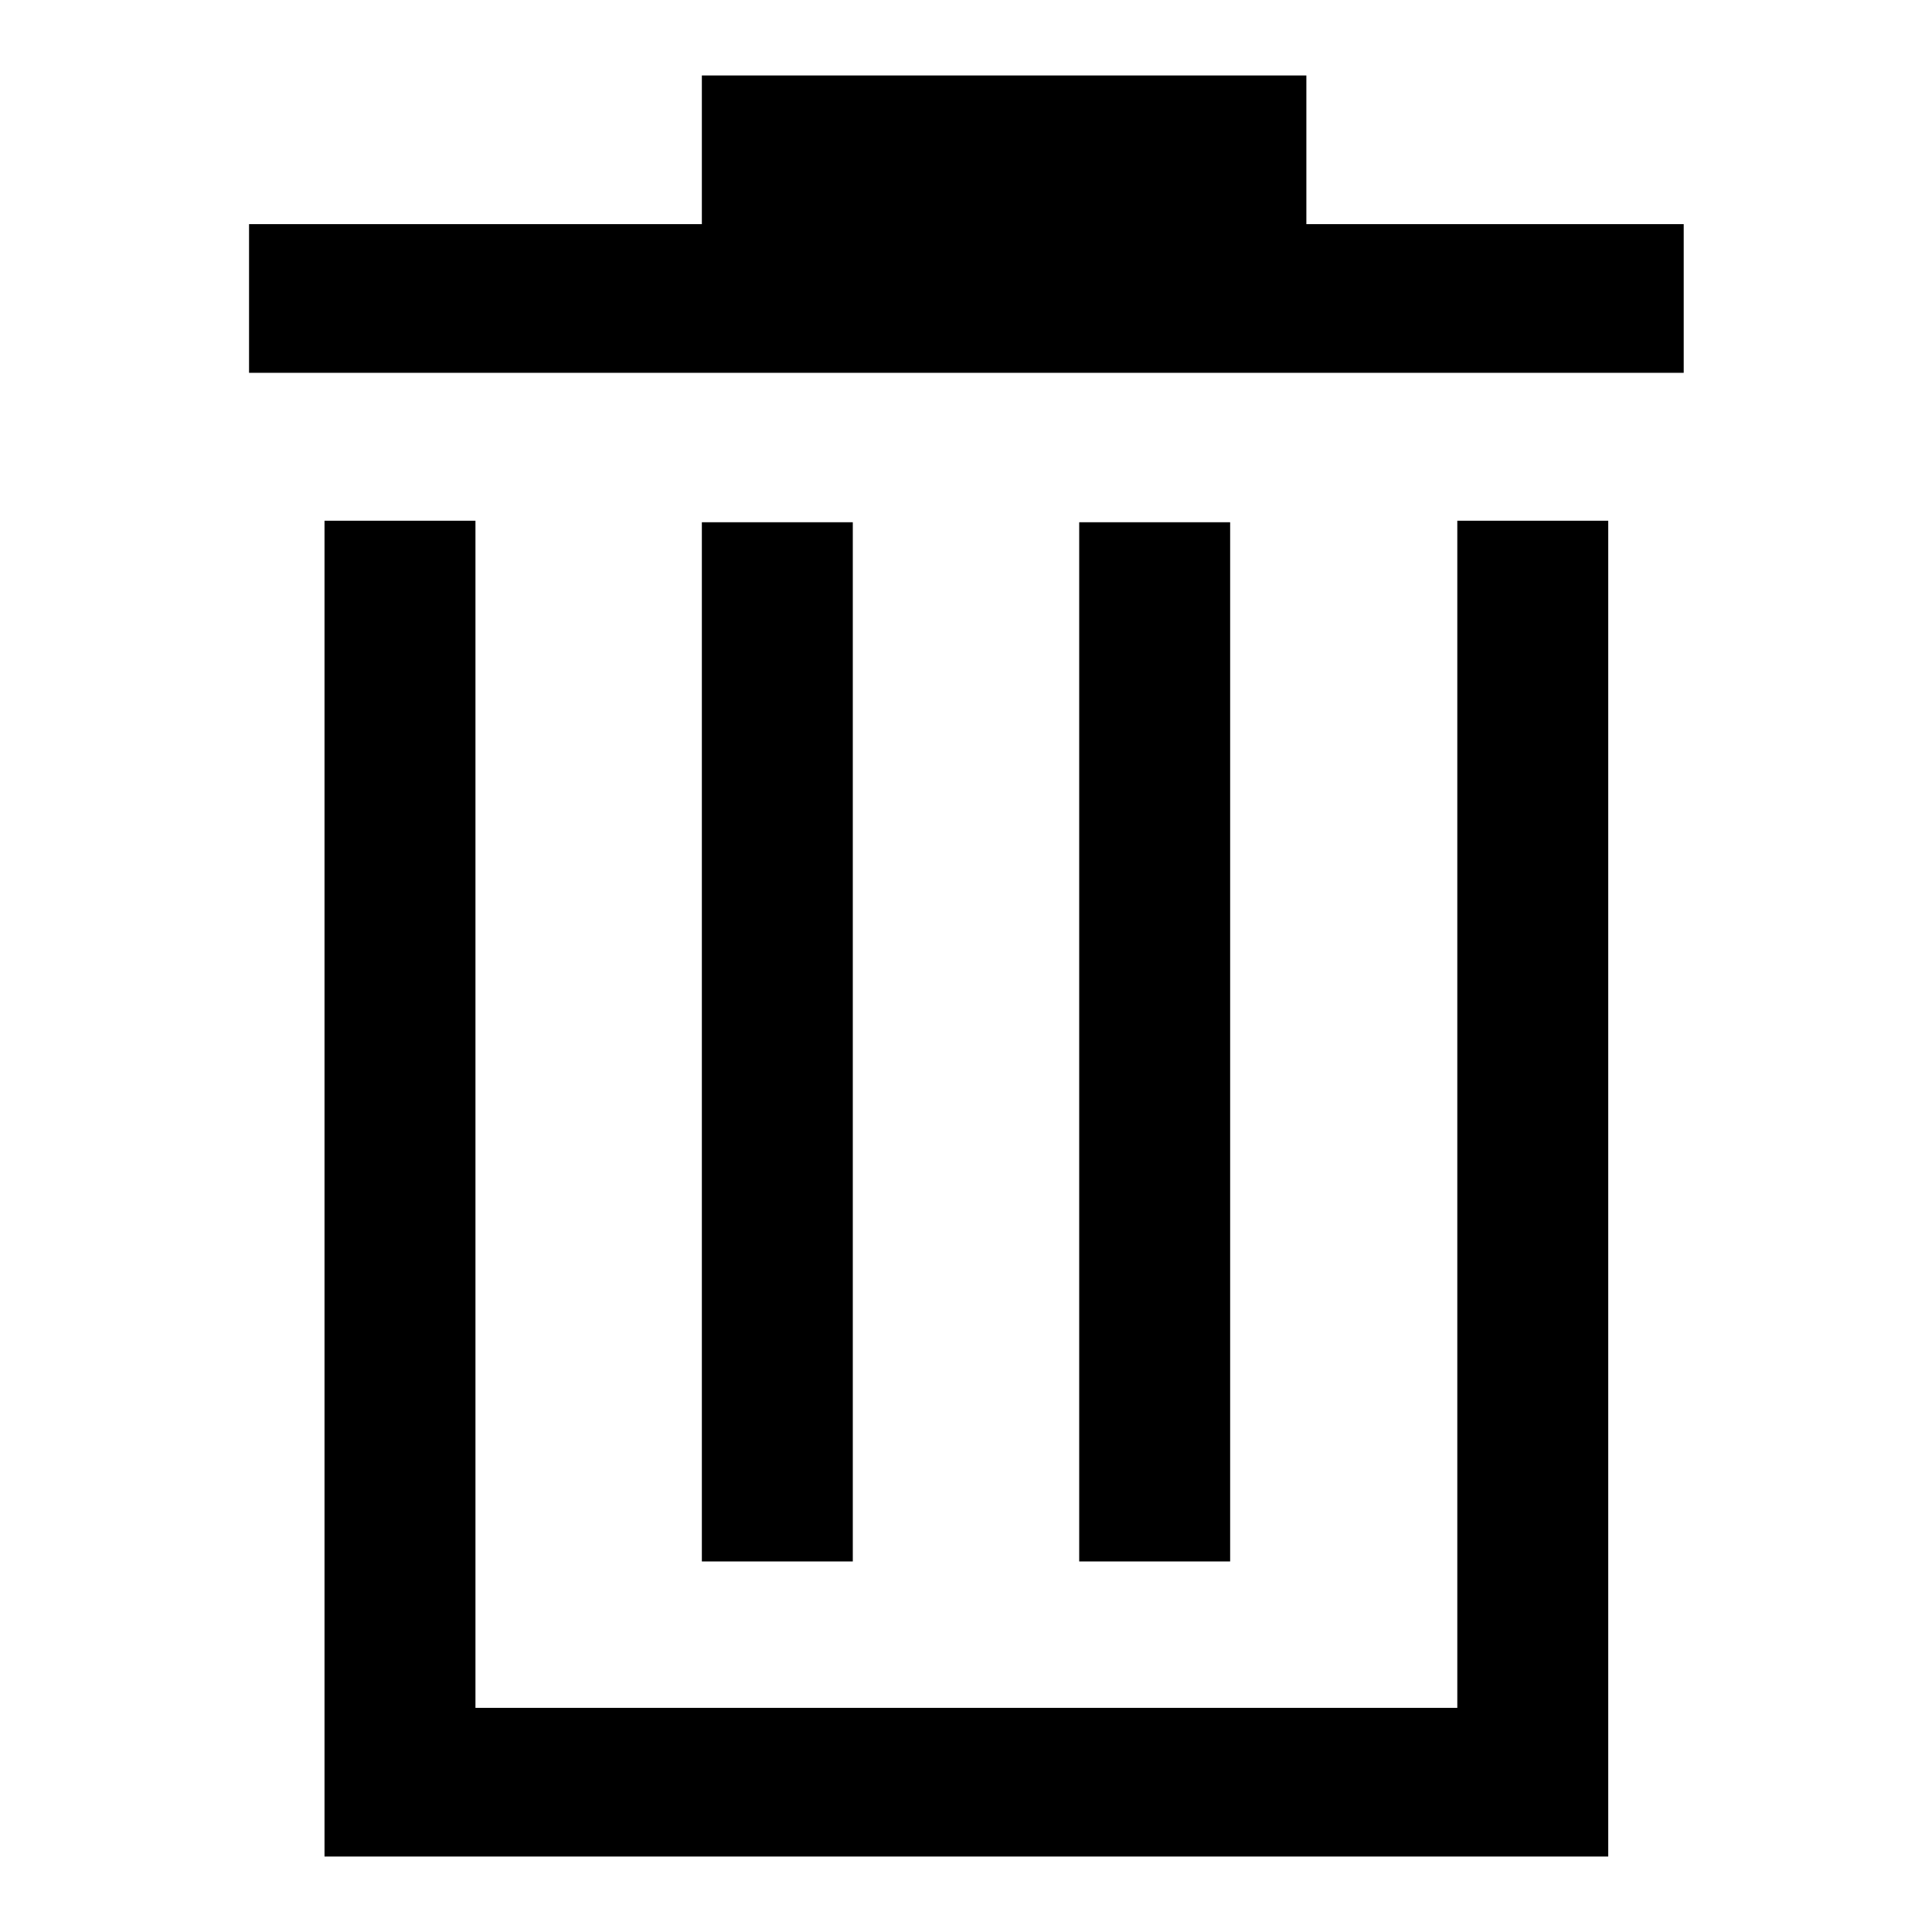 <?xml version="1.0" encoding="utf-8"?>
<!-- Svg Vector Icons : http://www.onlinewebfonts.com/icon -->
<!DOCTYPE svg PUBLIC "-//W3C//DTD SVG 1.1//EN" "http://www.w3.org/Graphics/SVG/1.1/DTD/svg11.dtd">
<svg version="1.1" xmlns="http://www.w3.org/2000/svg" xmlns:xlink="http://www.w3.org/1999/xlink" x="0px" y="0px" viewBox="0 0 256 256" enable-background="new 0 0 256 256" xml:space="preserve">
<g> <path fill="#000000" d="M43,69v177h170.1V69h-20v157.3H63V69H43L43,69z M93,69.2h20v137.7H93V69.2L93,69.2z M143,69.2h20v137.7h-20 V69.2L143,69.2z M93,29.7h-60v19.7h190.1V29.7h-50V10H93V29.7L93,29.7z"/></g>
</svg>